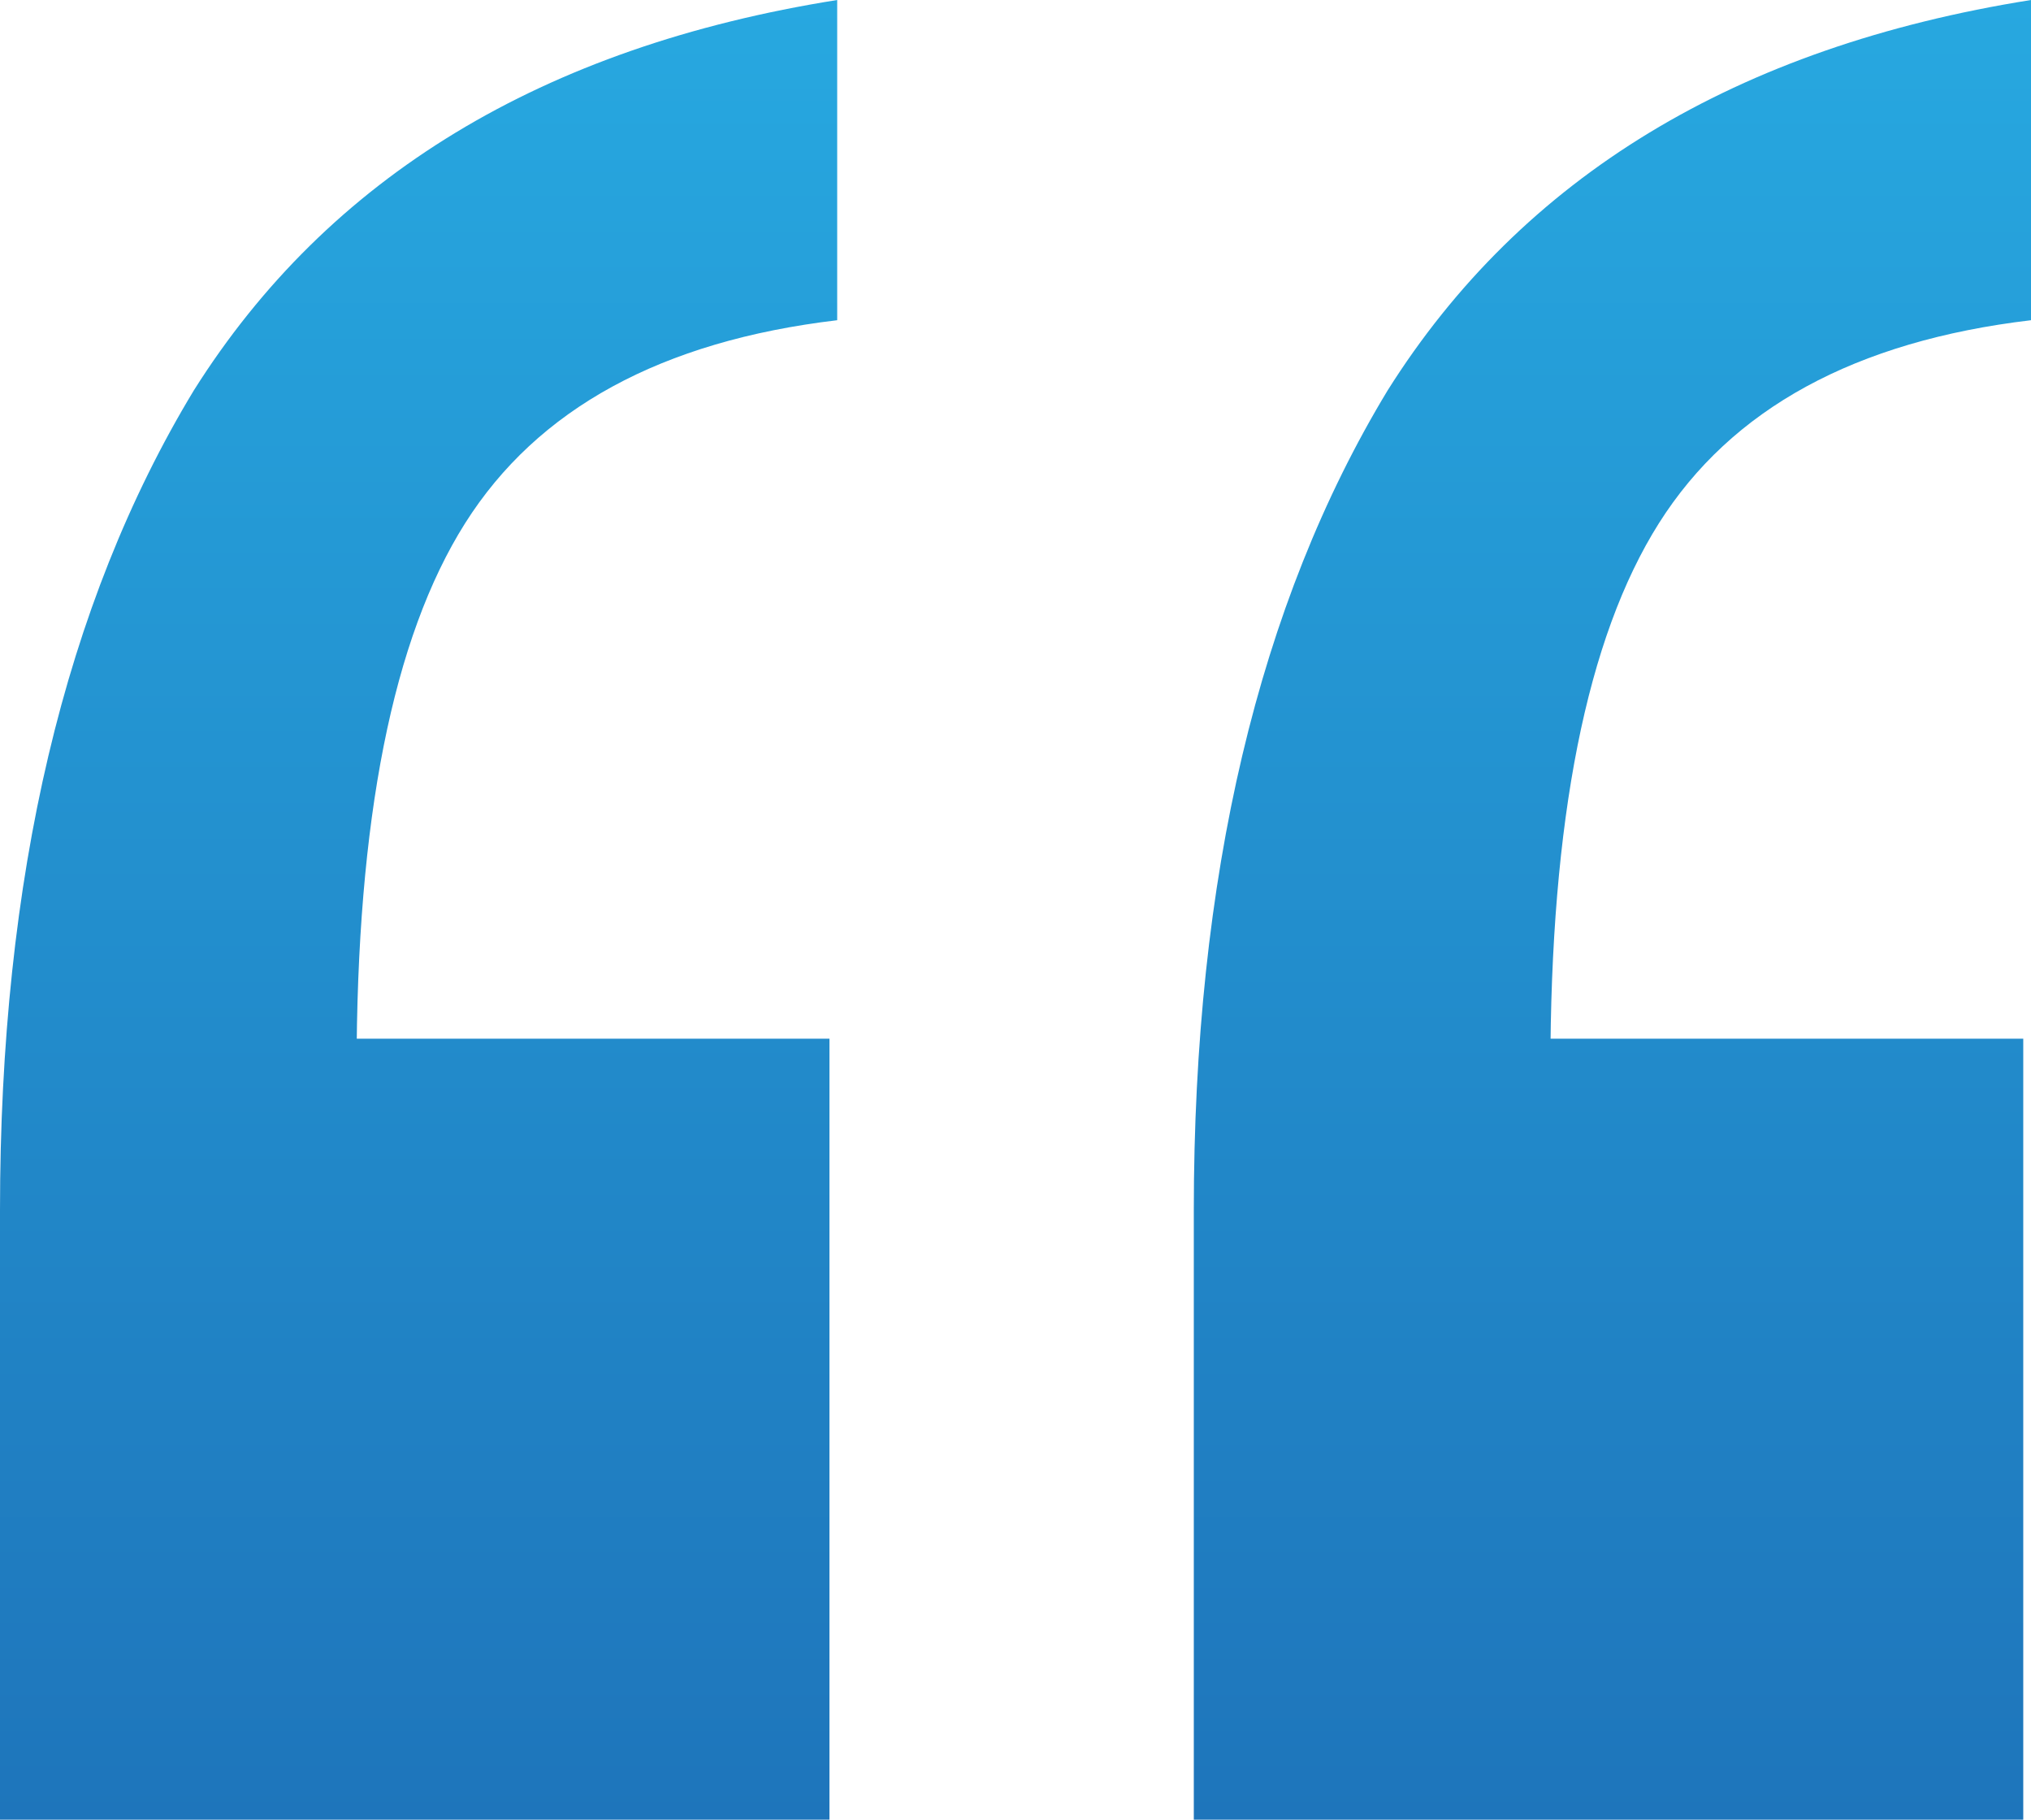 <svg width="48" height="43" viewBox="0 0 48 43" fill="none" xmlns="http://www.w3.org/2000/svg">
<path d="M28.214 43V28.605C28.214 20.731 29.741 14.272 32.794 9.227C35.969 4.183 41.038 1.107 48 0V7.567C43.847 8.059 40.916 9.658 39.206 12.365C37.496 15.072 36.641 19.378 36.641 25.283L31.145 24.545H47.817V43H28.214ZM0 43V28.605C0 20.731 1.527 14.272 4.58 9.227C7.756 4.183 12.824 1.107 19.786 0V7.567C15.634 8.059 12.702 9.658 10.992 12.365C9.282 15.072 8.427 19.378 8.427 25.283L2.931 24.545H19.603V43H0Z" fill="url(#paint0_linear_439_393)" style="mix-blend-mode:overlay"/>
<defs>
<linearGradient id="paint0_linear_439_393" x1="24" y1="0" x2="24" y2="43" gradientUnits="userSpaceOnUse">
<stop stop-color="#27A8E0"/>
<stop offset="1" stop-color="#1E75BB"/>
</linearGradient>
</defs>
</svg>
